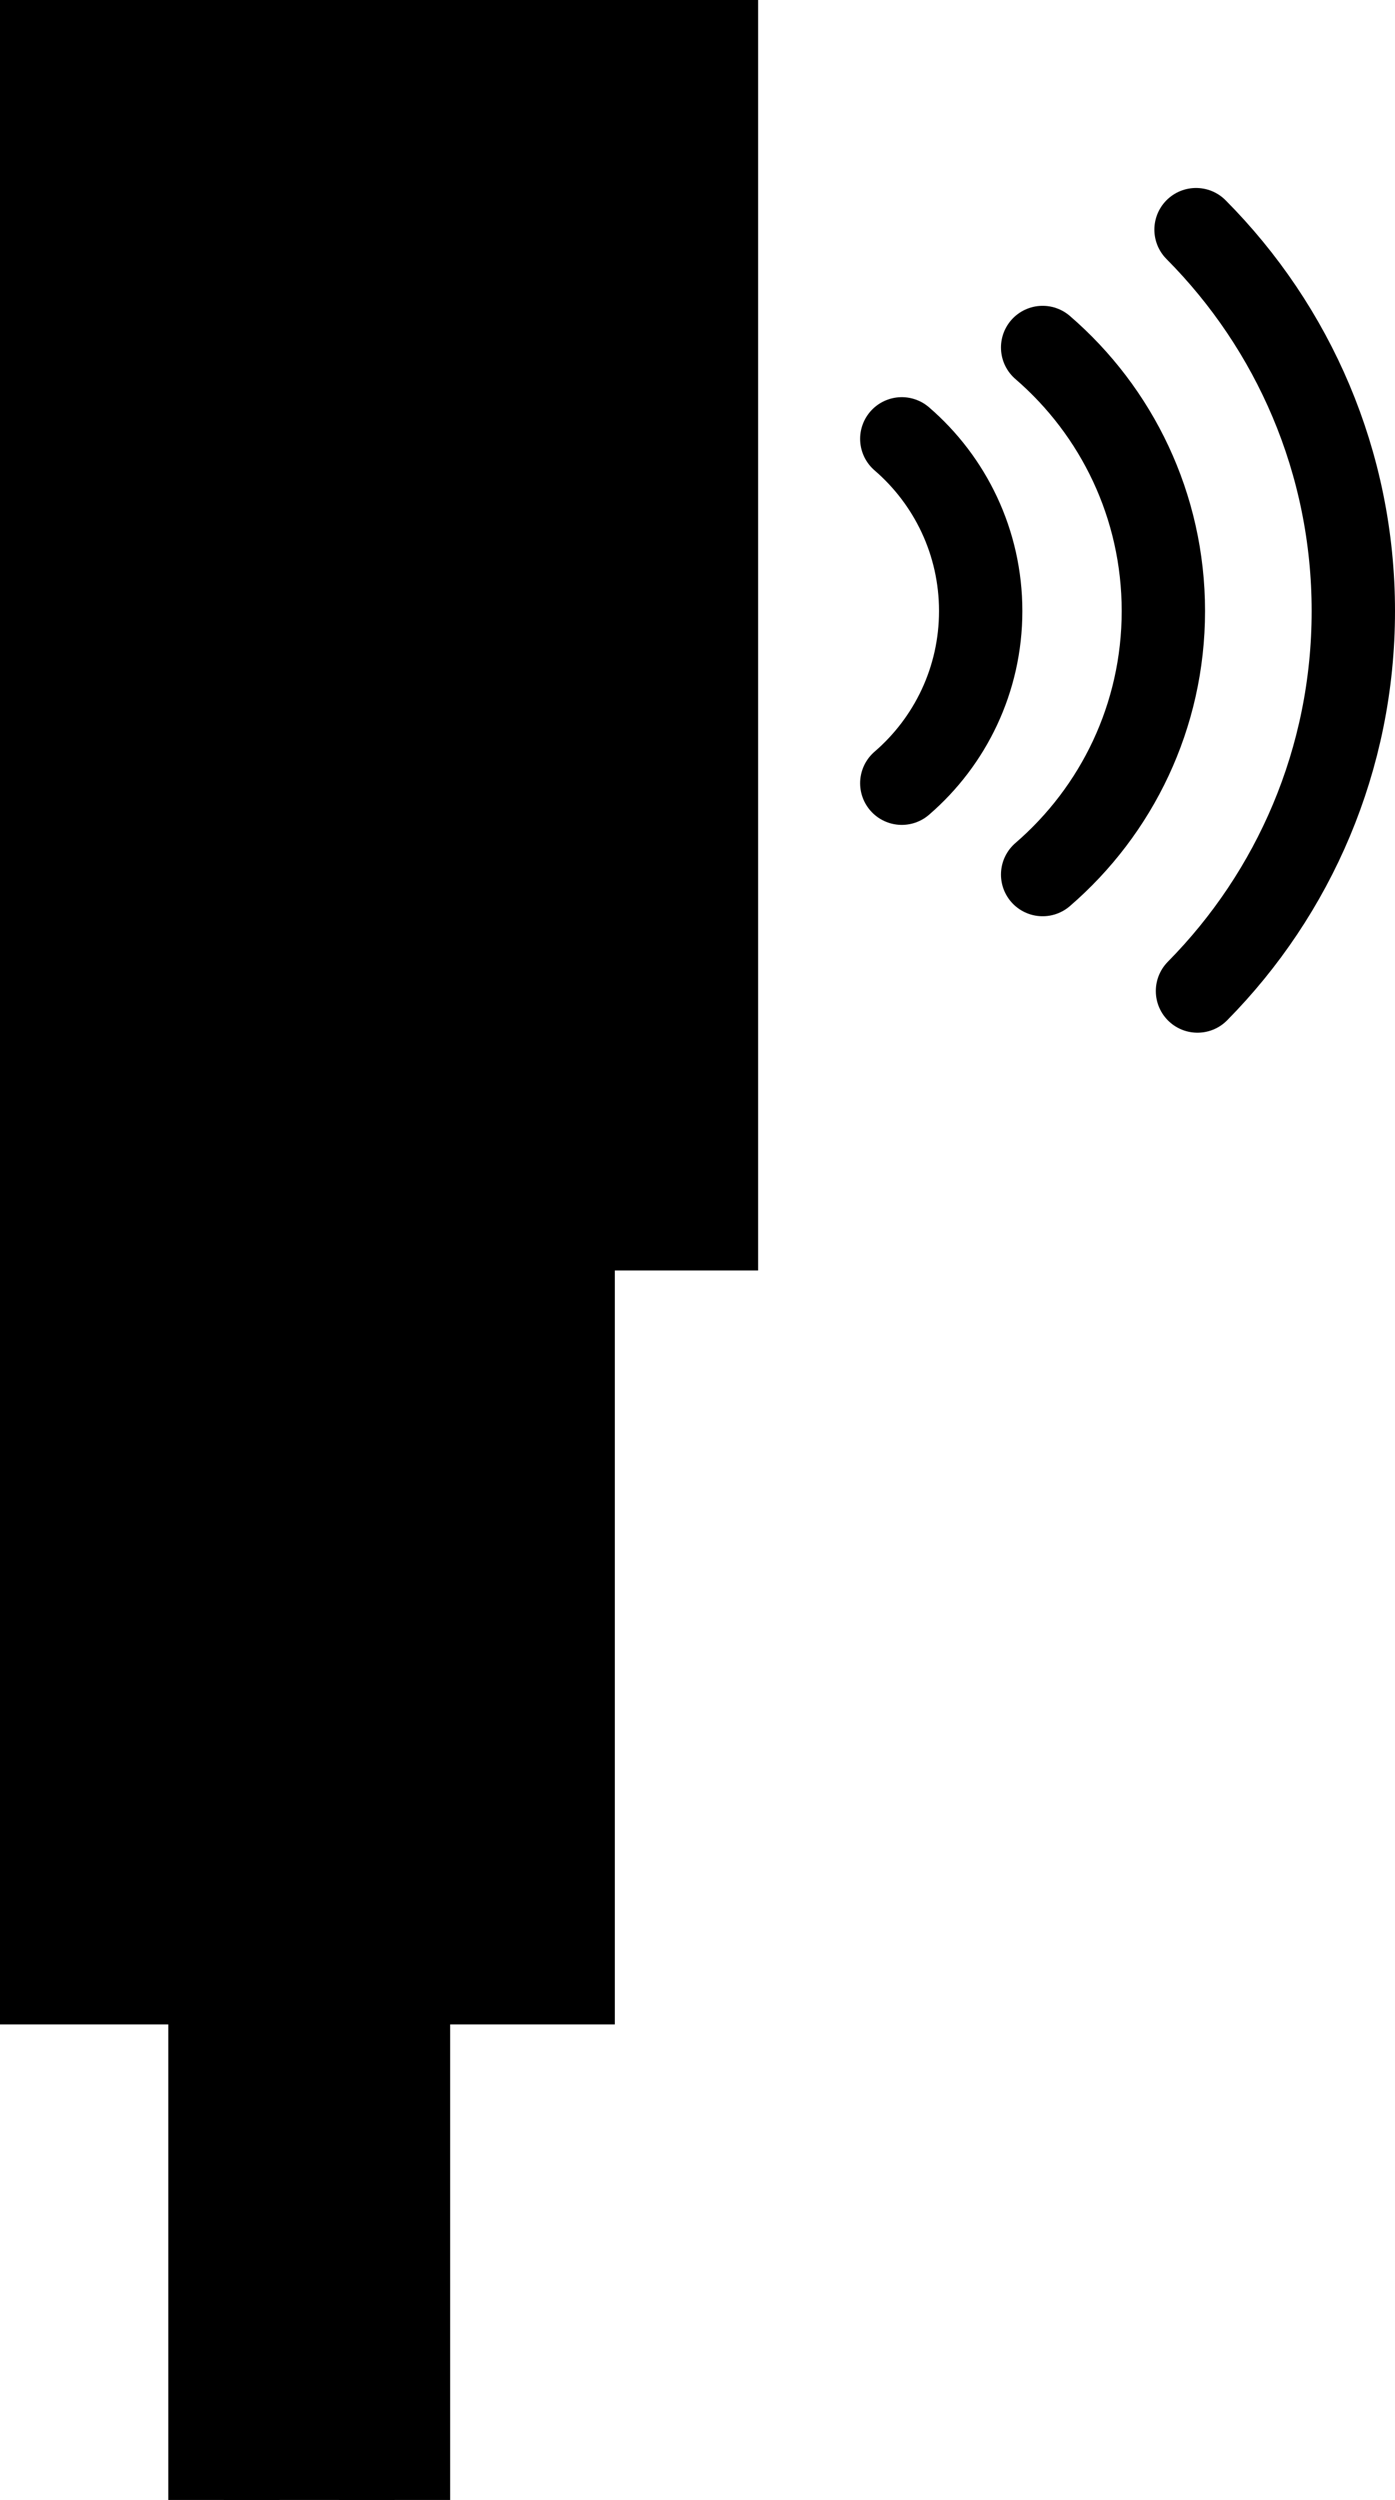 <?xml version="1.0" encoding="iso-8859-1"?>
<!-- Generator: Adobe Illustrator 28.7.8, SVG Export Plug-In . SVG Version: 9.03 Build 56881)  -->
<svg version="1.1" id="callouts" xmlns="http://www.w3.org/2000/svg" xmlns:xlink="http://www.w3.org/1999/xlink" x="0px" y="0px"
	 width="25.108px" height="44.993px" viewBox="0 0 25.108 44.993" enable-background="new 0 0 25.108 44.993"
	 xml:space="preserve">
<g id="web">
</g>
<polygon stroke="#000000" stroke-width="2" stroke-miterlimit="10" points="10.066,35.434 1,35.434 1,33.397 1,21.865 
	1,4.504 1,1 12.645,1 12.645,21.865 10.066,21.865 10.066,32.977 "/>
<polyline stroke="#000000" stroke-width="2" stroke-miterlimit="10" points="7.102,44.993 7.102,35.424 4.029,35.424 
	4.029,44.993 "/>
<path fill="none" stroke="#000000" stroke-width="1.5" stroke-linecap="round" stroke-miterlimit="10" d="M18.766,15.74
	c1.331-1.148,2.173-2.847,2.173-4.743c0-1.896-0.842-3.595-2.173-4.743"/>
<path fill="none" stroke="#000000" stroke-width="1.5" stroke-linecap="round" stroke-miterlimit="10" d="M16.231,14.096
	c0.87-0.75,1.42-1.861,1.42-3.099s-0.55-2.349-1.42-3.099"/>
<path fill="none" stroke="#000000" stroke-width="1.5" stroke-linecap="round" stroke-miterlimit="10" d="M21.553,17.836
	c1.735-1.758,2.805-4.173,2.805-6.838c0-2.678-1.081-5.104-2.831-6.865"/>
</svg>
